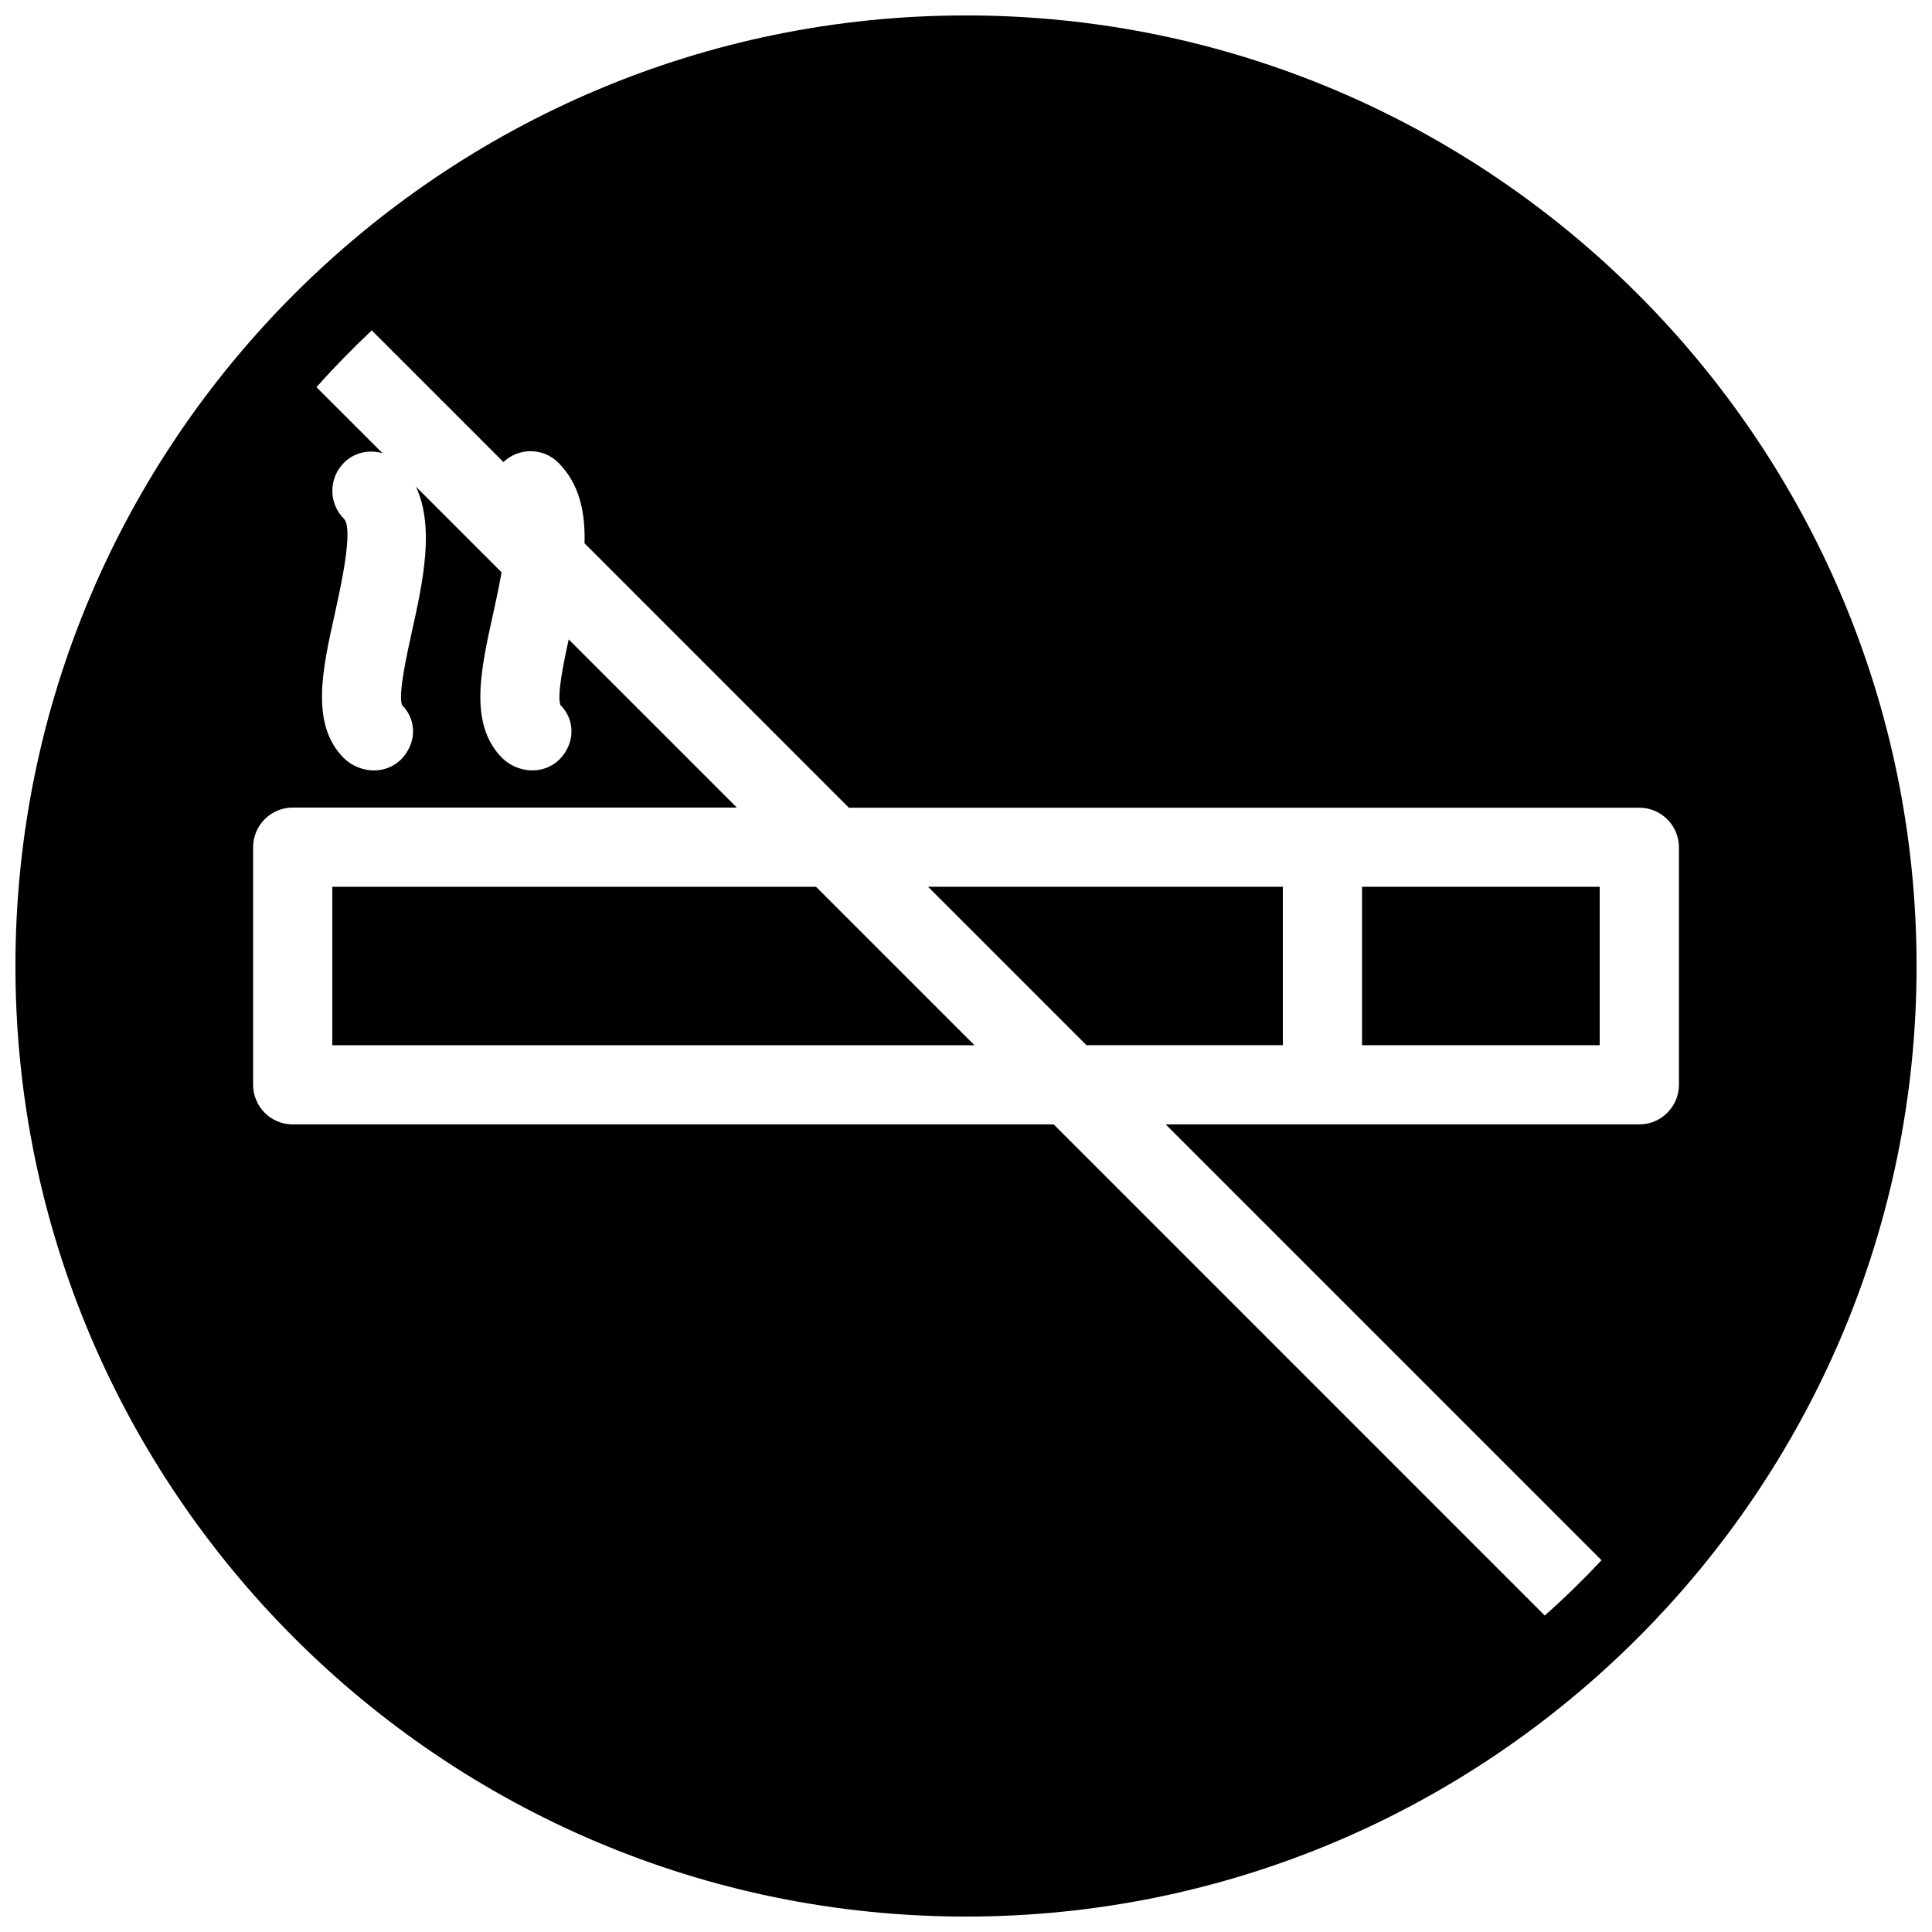 <?xml version="1.0" encoding="UTF-8"?>
<!-- Uploaded to: SVG Repo, www.svgrepo.com, Generator: SVG Repo Mixer Tools -->
<svg width="800px" height="800px" version="1.1" viewBox="144 144 512 512" xmlns="http://www.w3.org/2000/svg">
 <defs>
  <clipPath id="a">
   <path d="m148.09 148.09h503.81v503.81h-503.81z"/>
  </clipPath>
 </defs>
 <path d="m431.93 420.99h52.039v-41.984h-94.023z"/>
 <path d="m232.06 379.01v41.984h170.18l-41.984-41.984z"/>
 <path d="m504.96 379.01h62.977v41.984h-62.977z"/>
 <g clip-path="url(#a)">
  <path d="m400 148.09c-138.91 0-251.91 113-251.91 251.91s113 251.91 251.91 251.91 251.91-113 251.91-251.91c-0.004-138.91-113-251.91-251.91-251.91zm178.43 293.89h-125.51l115.5 115.5c-4.809 5.129-9.797 10.012-15.047 14.652l-130.13-130.15h-201.67c-5.793 0-10.496-4.723-10.496-10.496v-62.977c0-5.773 4.703-10.496 10.496-10.496h117.7l-44.566-44.566c-1.387 6.359-3.129 14.84-2.184 17.402 4.094 4.094 3.801 10.348-0.293 14.441-1.953 1.93-4.535 2.875-7.16 2.875-2.898 0-5.816-1.156-7.977-3.273-8.922-8.965-5.731-23.281-2.352-38.477 0.566-2.644 1.469-6.656 2.184-10.746l-22.691-22.691c4.953 10.684 1.891 24.98-0.988 37.996-1.406 6.383-3.777 17.004-2.707 19.879 4.094 4.094 3.801 10.348-0.293 14.441-1.953 1.93-4.535 2.875-7.16 2.875-2.898 0-5.816-1.156-7.977-3.273-8.902-8.965-5.711-23.281-2.332-38.477 1.469-6.676 4.977-22.355 2.371-24.938-4.094-4.074-4.094-10.746 0-14.84 2.769-2.793 6.676-3.527 10.223-2.539l-17.504-17.496c4.66-5.246 9.551-10.223 14.652-15.051l34.891 34.891c4.113-3.883 10.559-3.84 14.57 0.188 5.606 5.625 7.16 13.16 6.926 21.348l70.051 70.07h209.48c5.773 0 10.496 4.703 10.496 10.496v62.977c0 5.731-4.723 10.457-10.496 10.457z"/>
 </g>
</svg>
